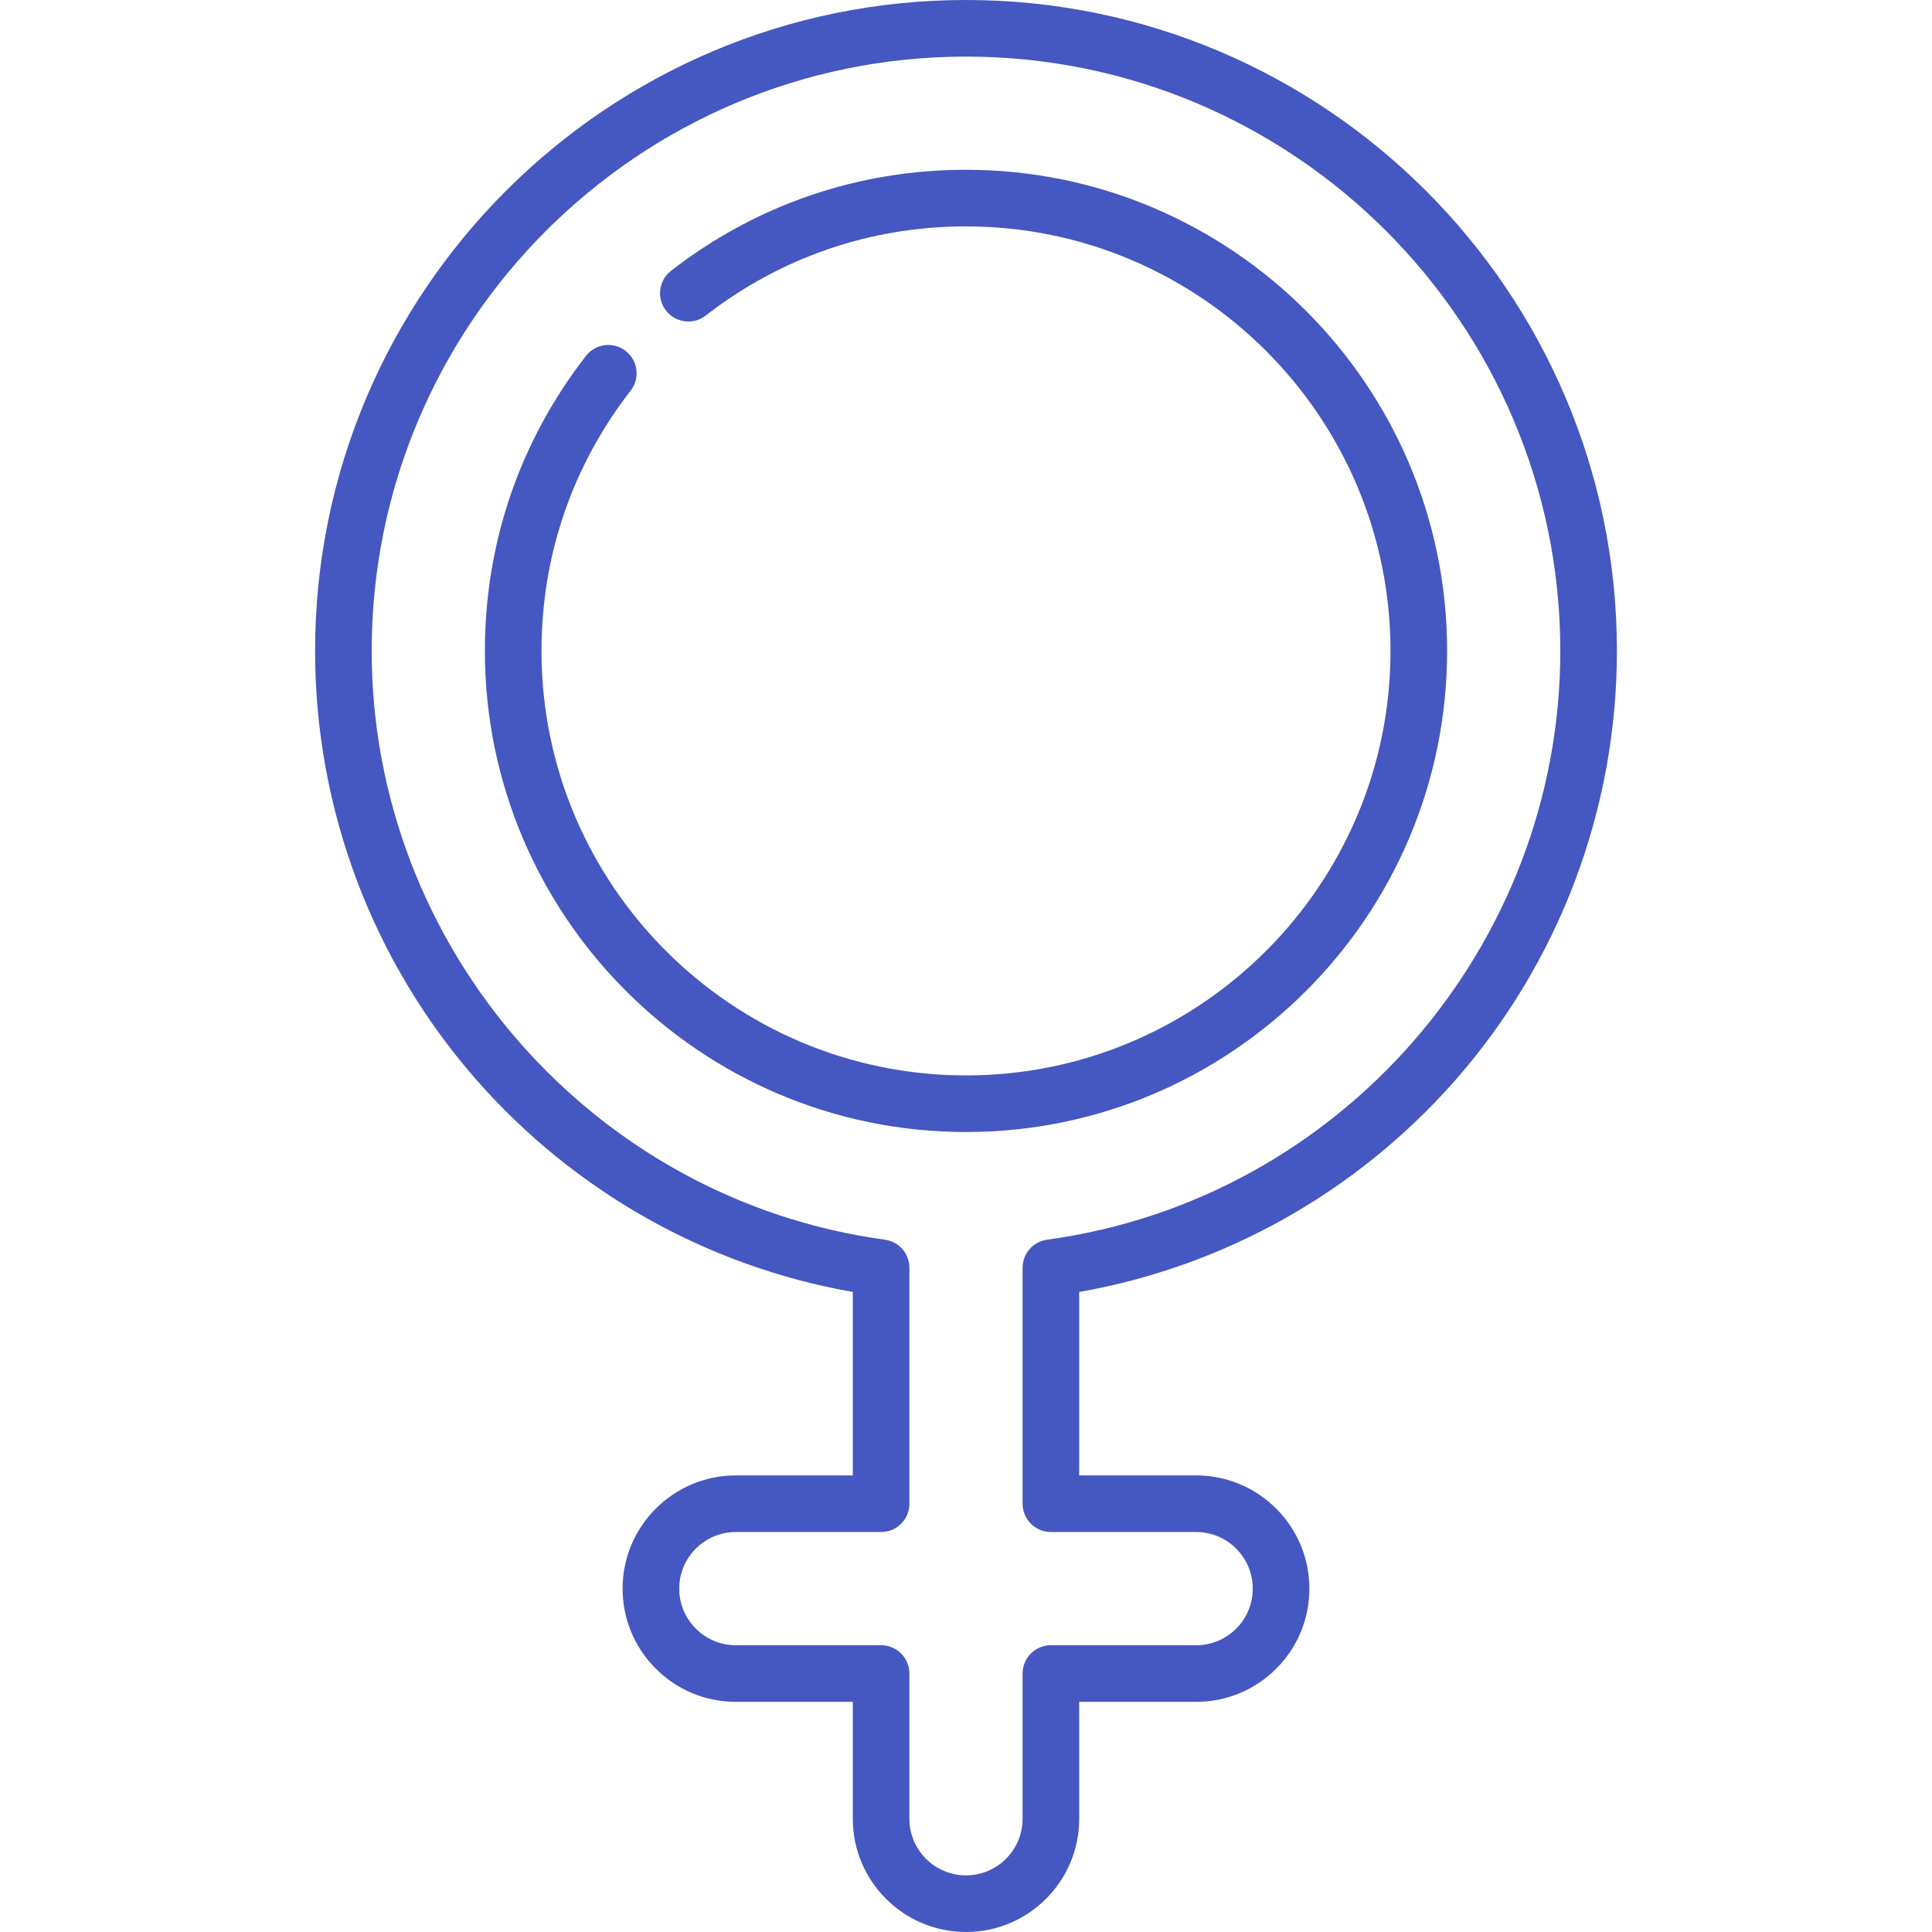 <svg width="88" height="88" viewBox="0 0 88 88" fill="none" xmlns="http://www.w3.org/2000/svg">
<path d="M44 0C27.652 0 14.352 13.3 14.352 29.648C14.352 36.861 16.973 43.812 21.732 49.222C26.197 54.297 32.238 57.687 38.844 58.847V67.203H33.516C30.672 67.203 28.359 69.516 28.359 72.359C28.359 73.737 28.896 75.031 29.87 76.005C30.843 76.979 32.138 77.516 33.516 77.516H38.844V82.844C38.844 85.687 41.157 88 44 88C46.843 88 49.156 85.687 49.156 82.844V77.516H54.484C55.862 77.516 57.157 76.979 58.13 76.005C59.104 75.031 59.641 73.737 59.641 72.359C59.641 69.516 57.328 67.203 54.484 67.203H49.156V58.848C55.762 57.687 61.803 54.297 66.269 49.222C71.028 43.812 73.648 36.861 73.648 29.648C73.648 13.3 60.348 0 44 0ZM47.693 56.467C47.054 56.554 46.578 57.1 46.578 57.744V68.492C46.578 69.204 47.155 69.781 47.867 69.781H54.484C55.906 69.781 57.062 70.938 57.062 72.359C57.062 73.048 56.794 73.695 56.307 74.182C55.82 74.669 55.173 74.938 54.484 74.938H47.867C47.155 74.938 46.578 75.515 46.578 76.227V82.844C46.578 84.265 45.422 85.422 44 85.422C42.578 85.422 41.422 84.265 41.422 82.844V76.227C41.422 75.515 40.845 74.938 40.133 74.938H33.516C32.827 74.938 32.18 74.669 31.693 74.182C31.206 73.695 30.938 73.048 30.938 72.359C30.938 70.938 32.094 69.781 33.516 69.781H40.133C40.845 69.781 41.422 69.204 41.422 68.492V57.744C41.422 57.1 40.946 56.554 40.307 56.467C26.98 54.649 16.93 43.12 16.93 29.648C16.93 14.722 29.073 2.578 44 2.578C58.927 2.578 71.07 14.722 71.07 29.648C71.07 43.12 61.02 54.649 47.693 56.467Z" fill="#4557C1"/>
<path d="M44 7.734C39.084 7.734 34.437 9.326 30.562 12.338C30 12.775 29.899 13.585 30.336 14.147C30.773 14.709 31.582 14.81 32.144 14.373C35.562 11.717 39.662 10.312 44 10.312C54.662 10.312 63.336 18.986 63.336 29.648C63.336 40.31 54.662 48.984 44 48.984C33.338 48.984 24.664 40.31 24.664 29.648C24.664 25.31 26.068 21.211 28.725 17.793C29.162 17.231 29.061 16.421 28.498 15.984C27.937 15.547 27.127 15.648 26.69 16.211C23.678 20.085 22.086 24.732 22.086 29.648C22.086 41.732 31.916 51.562 44 51.562C56.084 51.562 65.914 41.732 65.914 29.648C65.914 17.565 56.084 7.734 44 7.734Z" fill="#4557C1"/>
</svg>
